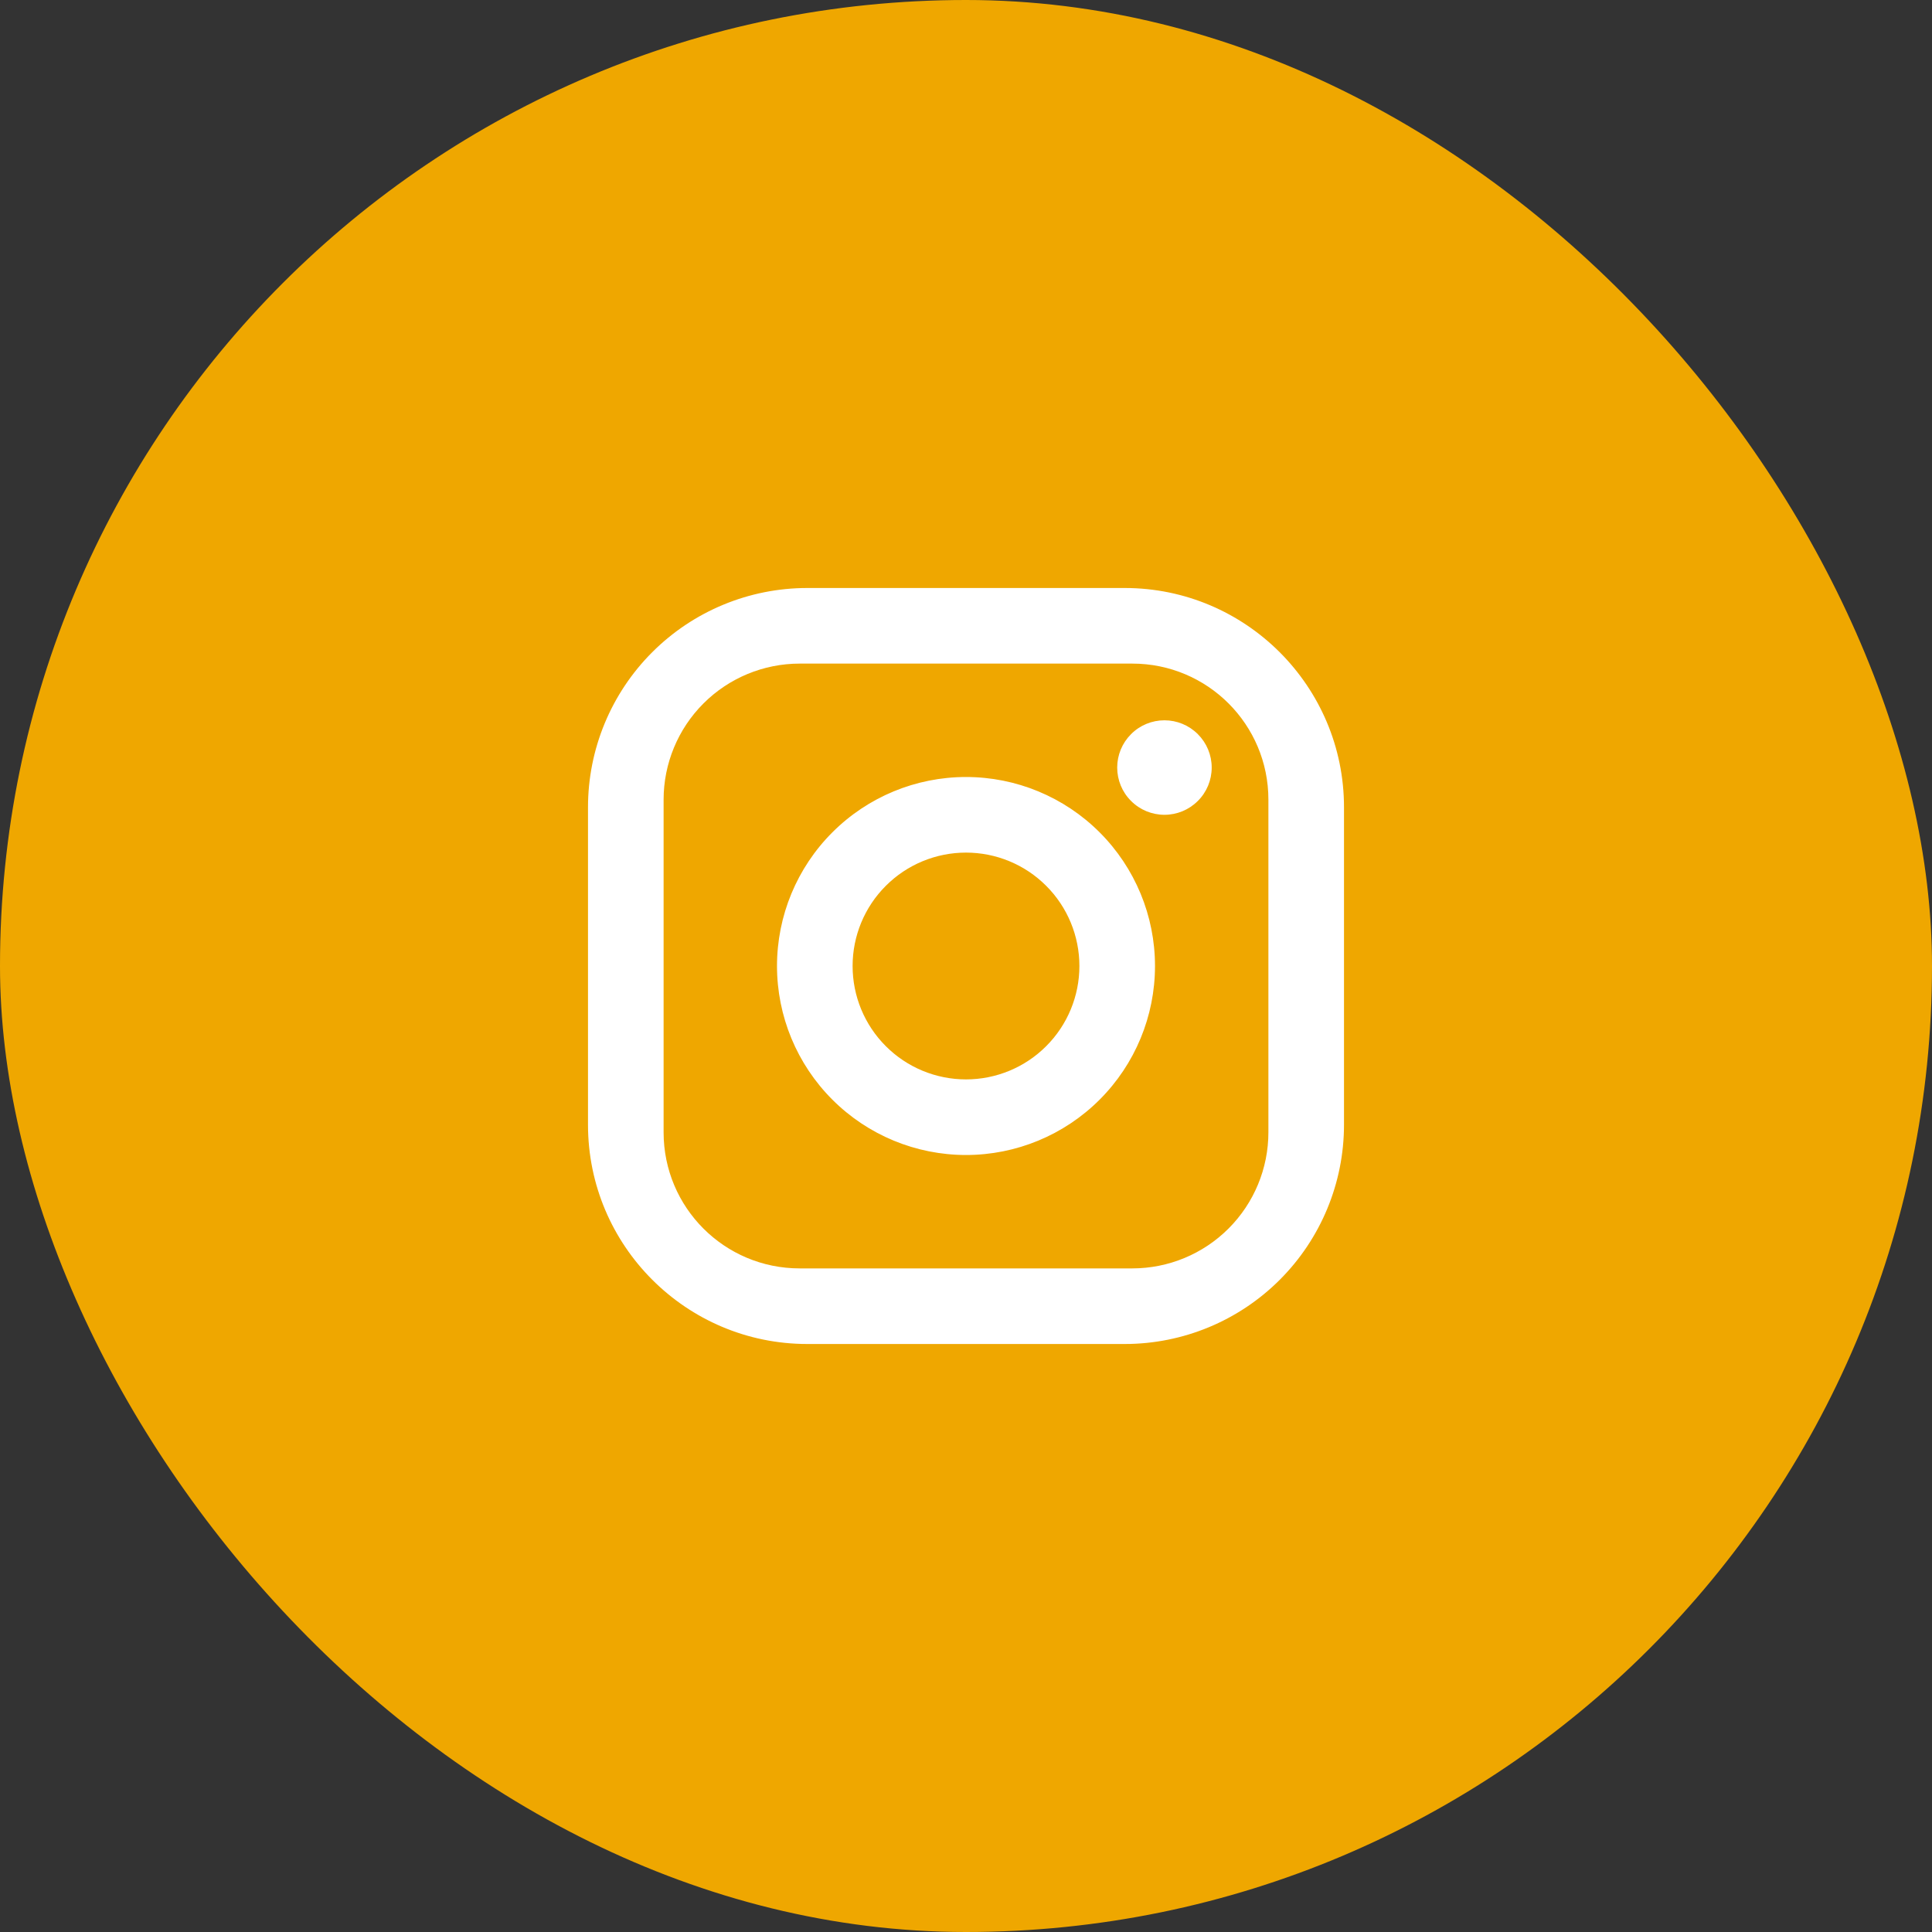 <svg width="46" height="46" viewBox="0 0 46 46" fill="none" xmlns="http://www.w3.org/2000/svg">
<rect x="0" y="0" width="46" height="46" fill="#333333" stroke="none"/>
<rect width="46" height="46" rx="23" fill="#EFA700"/>
<path d="M19.22 14H26.78C29.66 14 32 16.34 32 19.22V26.78C32 28.164 31.45 29.492 30.471 30.471C29.492 31.45 28.164 32 26.78 32H19.22C16.34 32 14 29.66 14 26.78V19.22C14 17.836 14.55 16.508 15.529 15.529C16.508 14.55 17.836 14 19.22 14ZM19.04 15.8C18.181 15.8 17.357 16.141 16.749 16.749C16.141 17.357 15.8 18.181 15.8 19.04V26.96C15.8 28.751 17.249 30.2 19.04 30.2H26.96C27.819 30.2 28.643 29.859 29.251 29.251C29.859 28.643 30.2 27.819 30.2 26.96V19.04C30.2 17.249 28.751 15.8 26.96 15.8H19.04ZM27.725 17.15C28.023 17.15 28.309 17.268 28.52 17.48C28.732 17.691 28.85 17.977 28.85 18.275C28.85 18.573 28.732 18.86 28.52 19.07C28.309 19.282 28.023 19.4 27.725 19.4C27.427 19.4 27.14 19.282 26.93 19.07C26.718 18.86 26.6 18.573 26.6 18.275C26.6 17.977 26.718 17.691 26.93 17.48C27.14 17.268 27.427 17.15 27.725 17.15ZM23 18.5C24.194 18.5 25.338 18.974 26.182 19.818C27.026 20.662 27.5 21.806 27.5 23C27.5 24.194 27.026 25.338 26.182 26.182C25.338 27.026 24.194 27.5 23 27.5C21.806 27.5 20.662 27.026 19.818 26.182C18.974 25.338 18.5 24.194 18.5 23C18.5 21.806 18.974 20.662 19.818 19.818C20.662 18.974 21.806 18.5 23 18.5ZM23 20.3C22.284 20.3 21.597 20.584 21.091 21.091C20.584 21.597 20.3 22.284 20.3 23C20.3 23.716 20.584 24.403 21.091 24.909C21.597 25.416 22.284 25.7 23 25.7C23.716 25.7 24.403 25.416 24.909 24.909C25.416 24.403 25.7 23.716 25.7 23C25.7 22.284 25.416 21.597 24.909 21.091C24.403 20.584 23.716 20.3 23 20.3Z" fill="white"/>
</svg>
